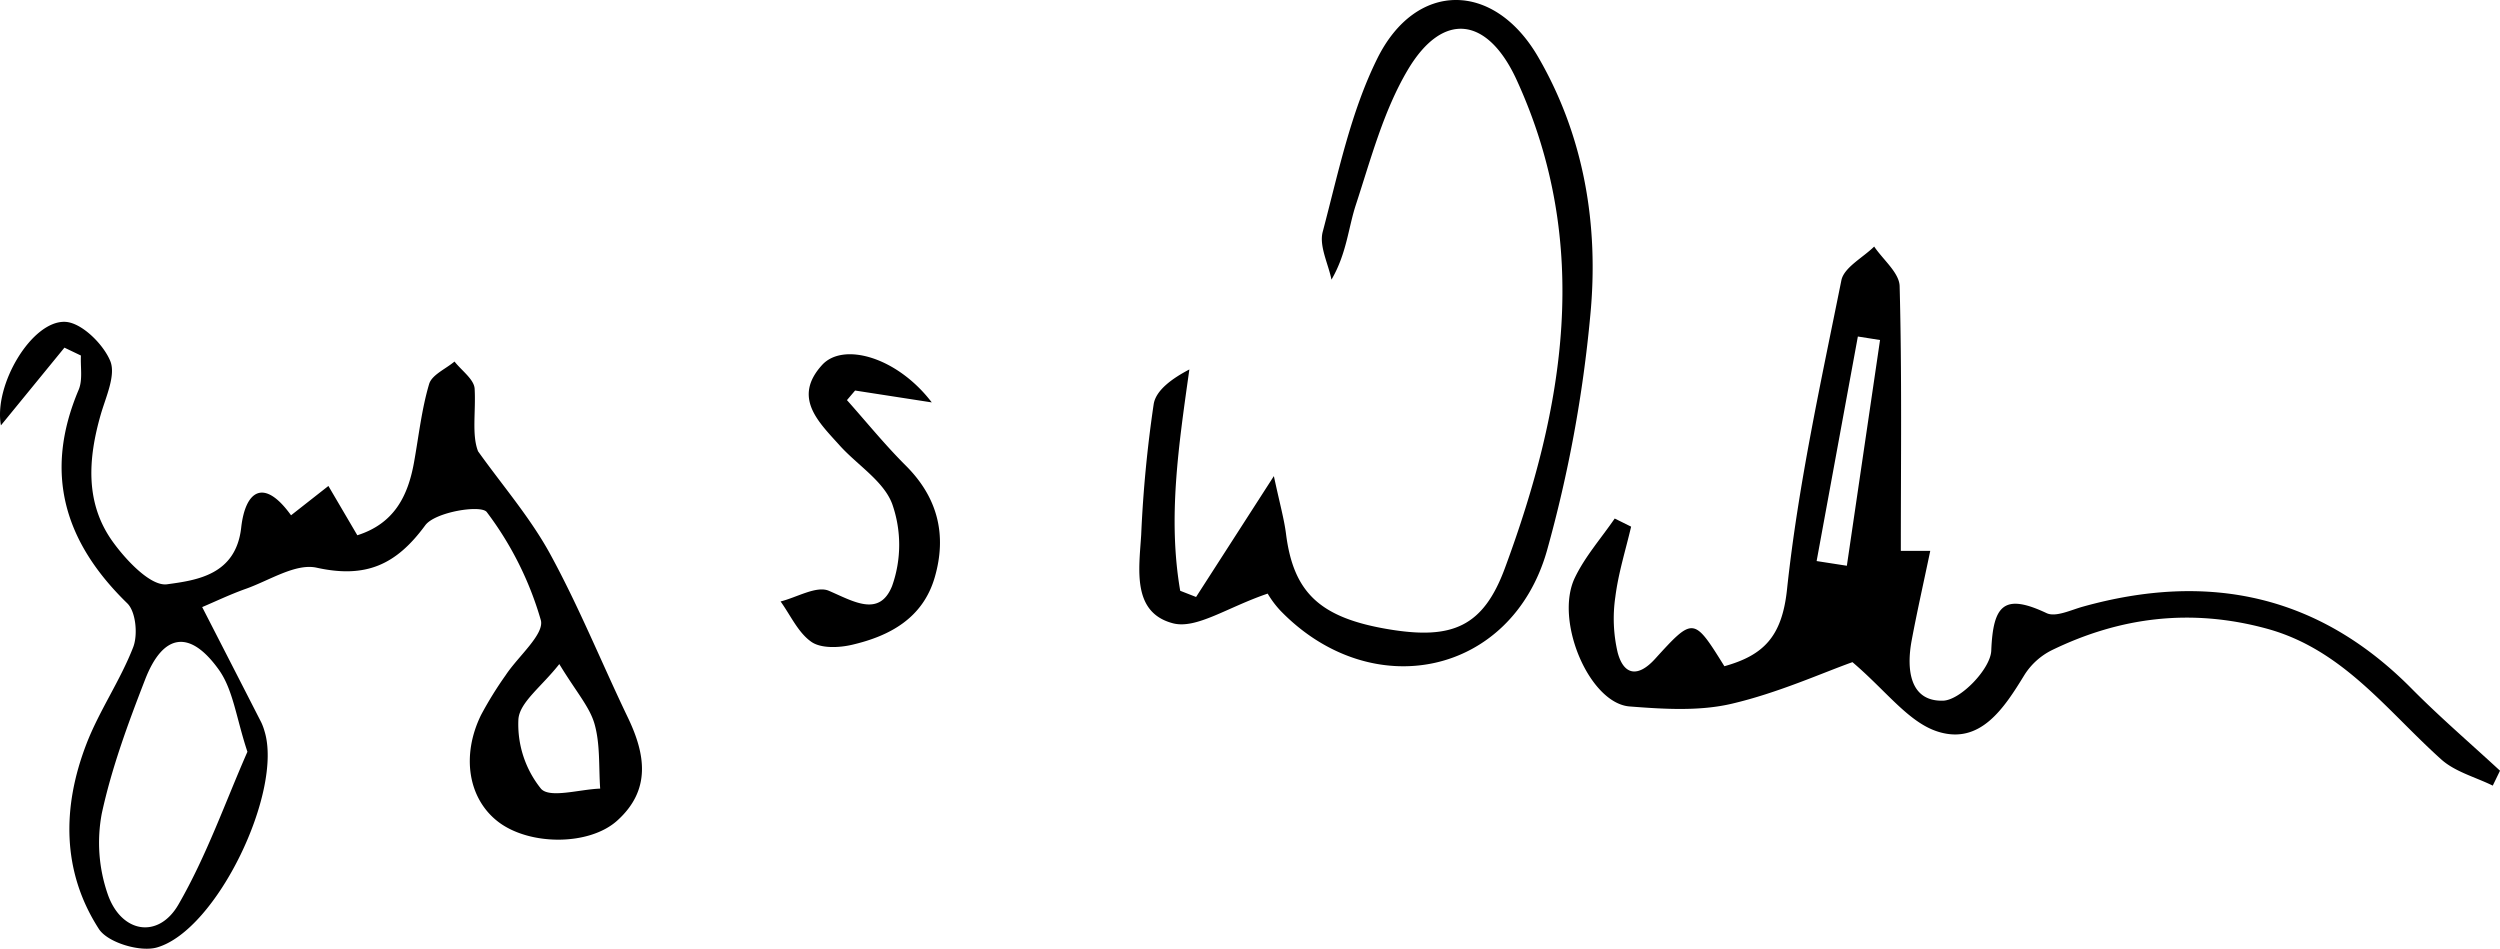 <svg id="Layer_1" data-name="Layer 1" xmlns="http://www.w3.org/2000/svg" viewBox="0 0 479.594 182"><path d="M22.565,231.723l-12.185,14.91c-1.421-7.782,5.965-20.176,12.358-19.858,3.11.155,7.241,4.223,8.606,7.484,1.142,2.728-.85,6.921-1.833,10.357-2.414,8.443-3,16.902,2.284,24.284,2.58,3.604,7.338,8.644,10.455,8.22,5.738-.781,13.207-1.81,14.224-10.875.79-7.043,4.324-9.644,9.562-2.361,2.358-1.851,4.506-3.538,7.167-5.627,2.08,3.545,3.701,6.31,5.548,9.458,7.066-2.24,9.711-7.51,10.875-13.974.907-5.032,1.457-10.169,2.901-15.041.523-1.763,3.183-2.893,4.868-4.312,1.357,1.737,3.761,3.416,3.862,5.224.246,4.393-.578,8.846.657,11.998,4.667,6.544,10.015,12.717,13.839,19.721,5.536,10.141,9.89,20.922,14.9,31.357,3.404,7.089,4.469,13.899-2.047,19.769-5.404,4.869-16.883,4.811-22.857.203-5.704-4.4-7.101-12.628-3.255-20.481a70.819,70.819,0,0,1,4.734-7.648c2.367-3.588,7.456-7.835,6.724-10.541A63.584,63.584,0,0,0,103.586,263.268c-1.075-1.452-9.918-.037-11.808,2.538-5.582,7.606-11.408,10.211-20.824,8.131-4.037-.892-9.064,2.446-13.575,4.045-3.008,1.066-5.901,2.457-8.391,3.51,3.703,7.219,7.522,14.654,11.324,22.097a10.684,10.684,0,0,1,.63,1.693c3.587,11.519-9.107,38.191-20.626,41.506-3.233.93-9.454-.928-11.143-3.546-7.139-11.069-7.04-23.404-2.4-35.463,2.463-6.4,6.501-12.193,8.981-18.589.924-2.382.517-6.812-1.128-8.413-12.093-11.773-16.093-24.996-9.331-40.976.807-1.908.32-4.363.433-6.564Zm35.103,77.529c-2.144-6.449-2.726-11.894-5.502-15.767-5.567-7.765-10.694-6.935-14.119,1.889-3.256,8.387-6.413,16.927-8.311,25.683a30.162,30.162,0,0,0,1.14,15.532c2.589,7.455,9.714,8.627,13.559,1.965C49.866,329.147,53.504,318.706,57.668,309.252Zm59.83-16.828c-3.391,4.33-7.628,7.336-7.847,10.609a19.714,19.714,0,0,0,4.34,13.312c1.678,1.875,7.431.102,11.35-.029-.295-4.14.026-8.452-1.074-12.365C123.337,300.645,120.76,297.803,117.498,292.424Z" transform="translate(-10.203 -165.031)"/><path d="M374.853,270.711h5.645c-1.311,6.265-2.542,11.696-3.564,17.167-1.025,5.485-.419,11.732,6.007,11.57,3.336-.084,9.119-6.09,9.261-9.604.354-8.759,2.447-11.043,10.621-7.188,1.734.818,4.633-.598,6.925-1.238,24.012-6.706,45.198-2.376,63.085,15.706C478.257,302.606,484.13,307.642,489.797,312.882q-.695,1.431-1.389,2.862c-3.326-1.638-7.219-2.642-9.877-5.025-10.441-9.359-18.871-21.115-33.502-25.096-14.394-3.917-28.021-2.274-41.212,4.14a13.131,13.131,0,0,0-5.207,4.677c-3.923,6.408-8.477,13.516-16.635,10.951-5.648-1.776-9.943-7.855-16.402-13.335-5.804,2.069-14.285,5.906-23.177,7.984-6.236,1.458-13.071,1.021-19.568.516-7.703-.598-14.459-16.409-10.523-24.66,1.949-4.087,5.071-7.614,7.662-11.394l3.147,1.56c-1.047,4.479-2.451,8.913-3.024,13.452a28.516,28.516,0,0,0,.442,10.694c1.183,4.423,3.932,4.787,7.159,1.239,7.376-8.109,7.428-8.062,13.315,1.392,7.441-2.087,11.039-5.583,12.01-14.696,2.124-19.927,6.472-39.634,10.431-59.327.499-2.484,4.12-4.34,6.294-6.487,1.704,2.532,4.815,5.027,4.884,7.603C375.07,236.642,374.853,253.372,374.853,270.711Zm-16.153,1.952,5.799.9q3.183-21.652,6.366-43.304l-4.254-.672Q362.655,251.126,358.699,272.663Z" transform="translate(-10.203 -165.031)"/><path d="M253.39,278.906c-7.775,2.644-13.688,6.872-18.182,5.693-7.897-2.071-6.487-10.424-6.081-16.979a241.702,241.702,0,0,1,2.402-25.095c.456-2.711,3.671-4.959,6.839-6.62-2.061,14.664-4.156,28.511-1.756,42.46q1.522.595,3.043,1.189c4.467-6.941,8.934-13.883,14.925-23.192,1.137,5.33,1.96,8.19,2.331,11.108,1.441,11.335,6.577,16.131,19.88,18.311,12.02,1.97,17.95-.519,22.1-11.736,11.417-30.859,16.739-62.079,2.27-93.665-5.562-12.142-14.157-13.348-20.93-1.882-4.628,7.835-7.048,17.045-9.923,25.816-1.462,4.462-1.749,9.31-4.677,14.362-.627-3.076-2.401-6.456-1.681-9.177,2.972-11.238,5.366-22.937,10.465-33.233,7.418-14.979,22.4-14.875,30.853-.324,8.869,15.268,11.679,32.396,10.008,49.658a254.354,254.354,0,0,1-8.318,45.099c-6.832,23.942-33.58,29.555-51.104,11.497A18.585,18.585,0,0,1,253.39,278.906Z" transform="translate(-10.203 -165.031)"/><path d="M188.953,242.228l-14.71-2.278L172.68,241.788c3.746,4.201,7.301,8.595,11.282,12.559,6.153,6.127,7.912,13.309,5.564,21.423-2.264,7.824-8.595,11.27-15.896,12.962-2.482.575-5.91.725-7.77-.567-2.54-1.764-3.993-5.093-5.911-7.75,3.131-.788,6.897-3.062,9.257-2.051,4.683,2.006,9.683,5.142,12.123-.884a23.595,23.595,0,0,0,.031-15.773c-1.638-4.389-6.697-7.458-10.098-11.245-4.021-4.477-9.06-9.151-3.346-15.42C171.939,230.63,182.265,233.471,188.953,242.228Z" transform="translate(-10.203 -165.031)"/></svg>